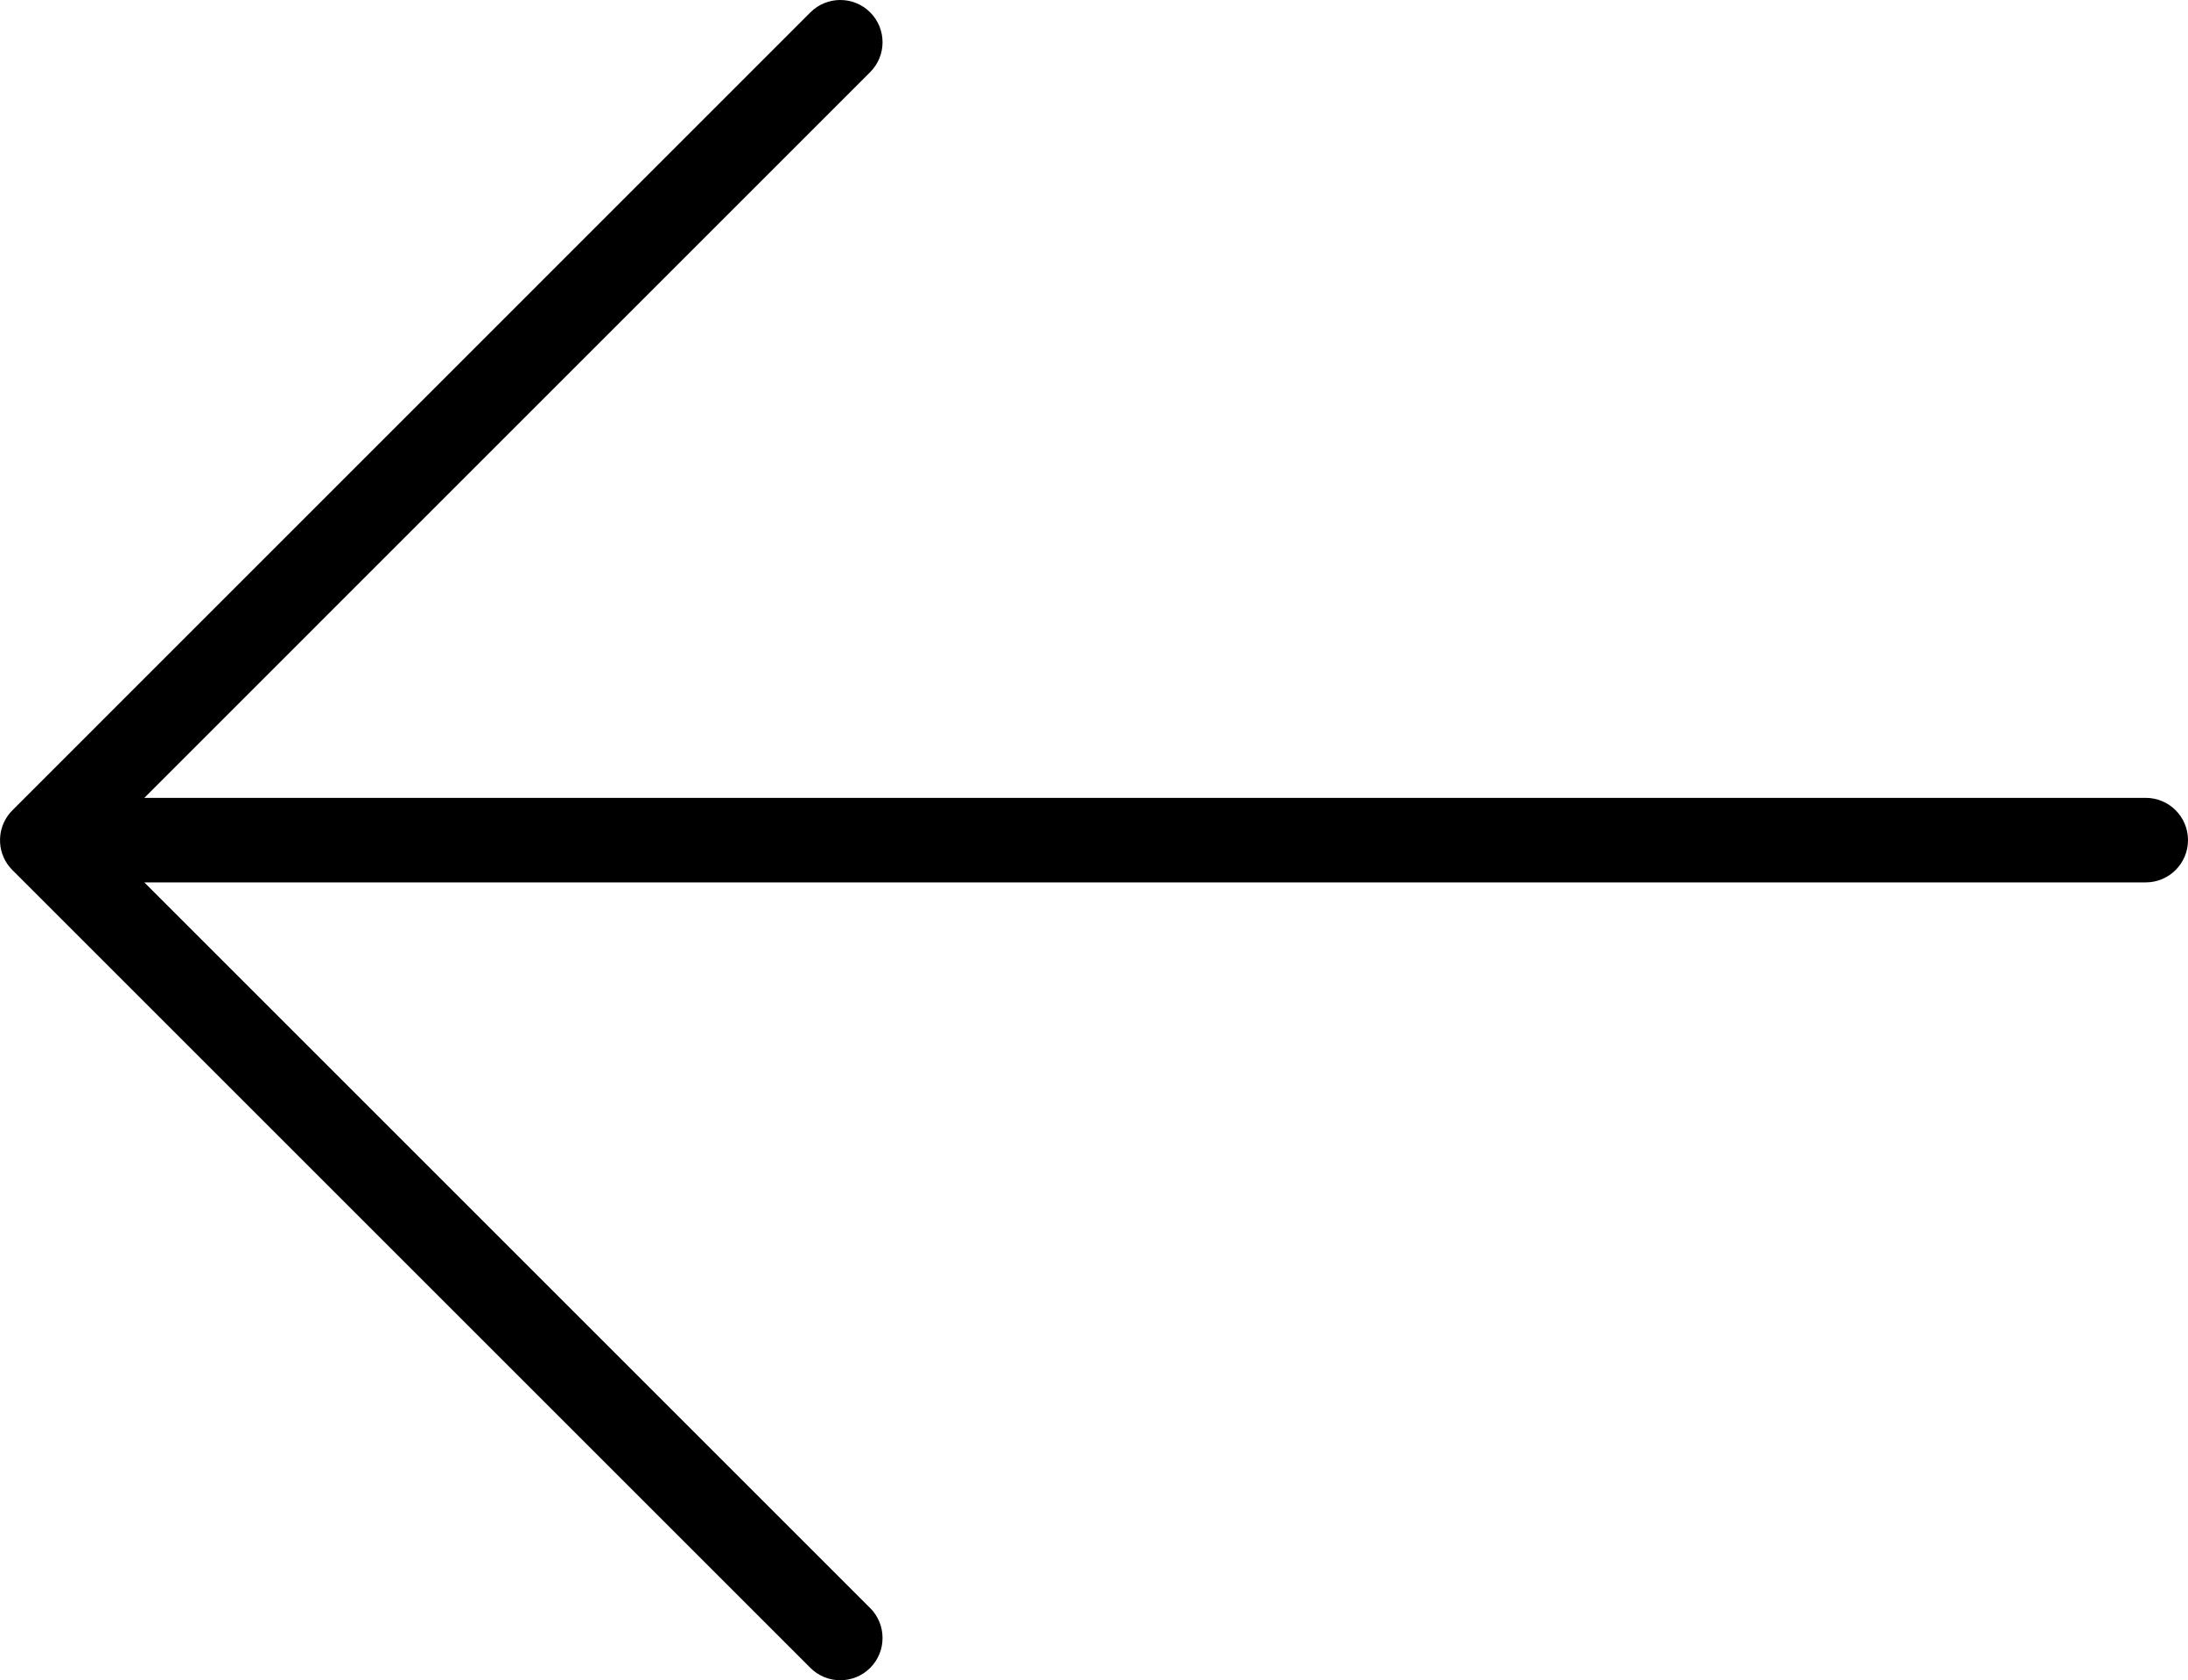 <?xml version="1.0" encoding="UTF-8"?><svg id="Layer_1" xmlns="http://www.w3.org/2000/svg" viewBox="0 0 414 318"><g id="expanded"><path d="M159,318c-2.05,0-4.1-.78-5.66-2.34L2.34,164.66s0,0-.01-.01c0,0,0,0,0,0-1.42-1.42-2.19-3.25-2.31-5.1-.03-.52-.02-1.04.05-1.56.19-1.51.82-2.98,1.88-4.21.14-.16.29-.32.44-.47L153.34,2.34c3.12-3.12,8.19-3.12,11.31,0,3.12,3.12,3.12,8.19,0,11.31L27.31,151h378.69c4.42,0,8,3.58,8,8s-3.58,8-8,8H27.31l137.34,137.34c1.56,1.56,2.34,3.61,2.34,5.66s-.78,4.1-2.34,5.66c-1.56,1.56-3.61,2.34-5.66,2.34Z" style="stroke-width:0px;"/></g></svg>
